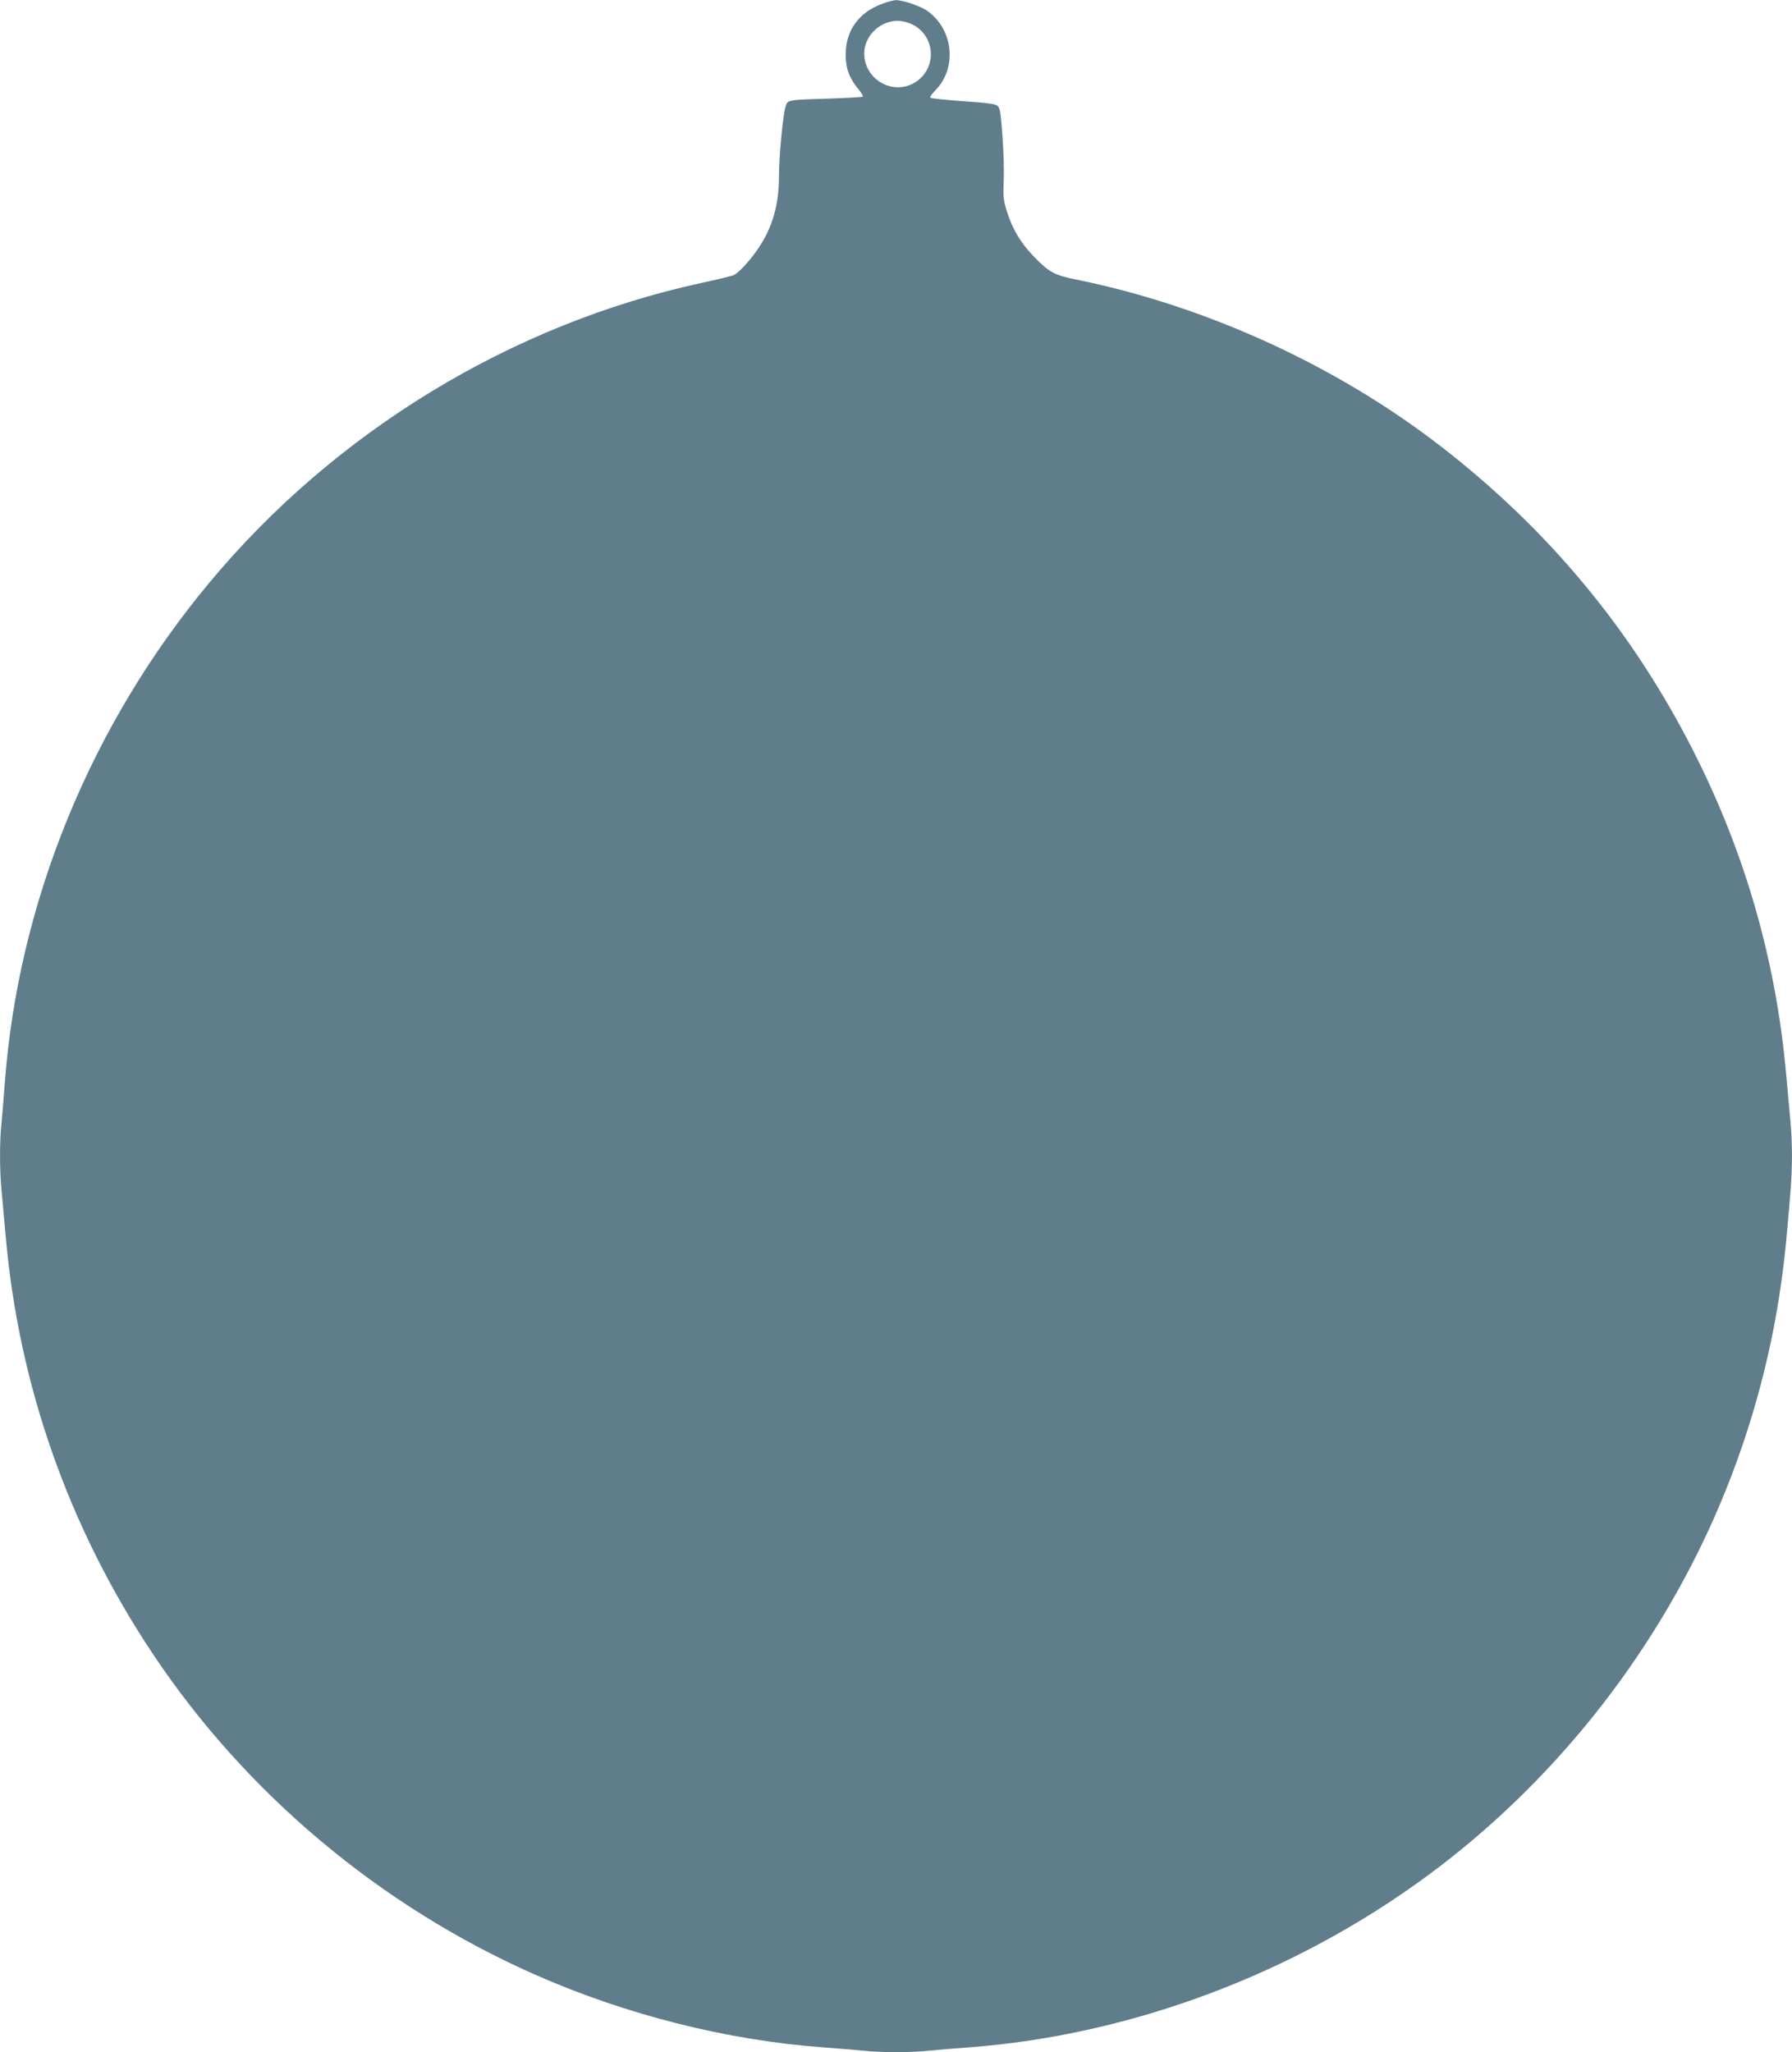 <?xml version="1.0" standalone="no"?>
<!DOCTYPE svg PUBLIC "-//W3C//DTD SVG 20010904//EN"
 "http://www.w3.org/TR/2001/REC-SVG-20010904/DTD/svg10.dtd">
<svg version="1.0" xmlns="http://www.w3.org/2000/svg"
 width="1118pt" height="1280pt" viewBox="0 0 1118 1280"
 preserveAspectRatio="xMidYMid meet">
<g transform="translate(0,1280) scale(0.1,-0.1)"
fill="#607d8b" stroke="none">
<path d="M5503 12776 c-146 -54 -227 -167 -227 -316 0 -86 22 -146 79 -216 20
-23 32 -45 28 -47 -5 -3 -100 -8 -213 -12 -261 -8 -257 -7 -270 -53 -17 -63
-40 -309 -40 -431 0 -178 -41 -320 -129 -450 -55 -81 -126 -157 -158 -169 -16
-5 -104 -27 -198 -47 -1185 -258 -2283 -926 -3067 -1867 -741 -888 -1194
-1996 -1278 -3123 -6 -82 -15 -191 -20 -242 -13 -118 -13 -299 0 -433 5 -58
17 -186 26 -285 82 -930 395 -1817 917 -2600 581 -871 1417 -1573 2382 -2000
568 -251 1196 -410 1800 -455 83 -6 191 -15 242 -20 118 -13 308 -13 426 0 51
5 160 14 242 20 1010 76 2031 458 2865 1074 770 568 1395 1350 1785 2231 208
470 349 968 419 1472 23 167 30 244 56 553 13 157 13 313 0 450 -5 58 -17 186
-26 285 -63 710 -255 1382 -579 2020 -381 751 -903 1381 -1577 1902 -649 502
-1461 874 -2272 1039 -139 28 -170 45 -266 144 -81 83 -133 170 -167 278 -23
74 -25 94 -21 195 3 62 -1 188 -8 282 -11 147 -15 172 -32 186 -15 11 -67 18
-216 28 -108 8 -199 17 -202 22 -3 5 12 26 32 46 136 139 113 377 -49 494 -41
30 -155 69 -198 68 -13 0 -52 -10 -86 -23z m182 -125 c156 -71 165 -287 15
-370 -128 -71 -291 15 -307 163 -14 117 87 226 207 226 25 0 63 -9 85 -19z"/>
</g>
</svg>
